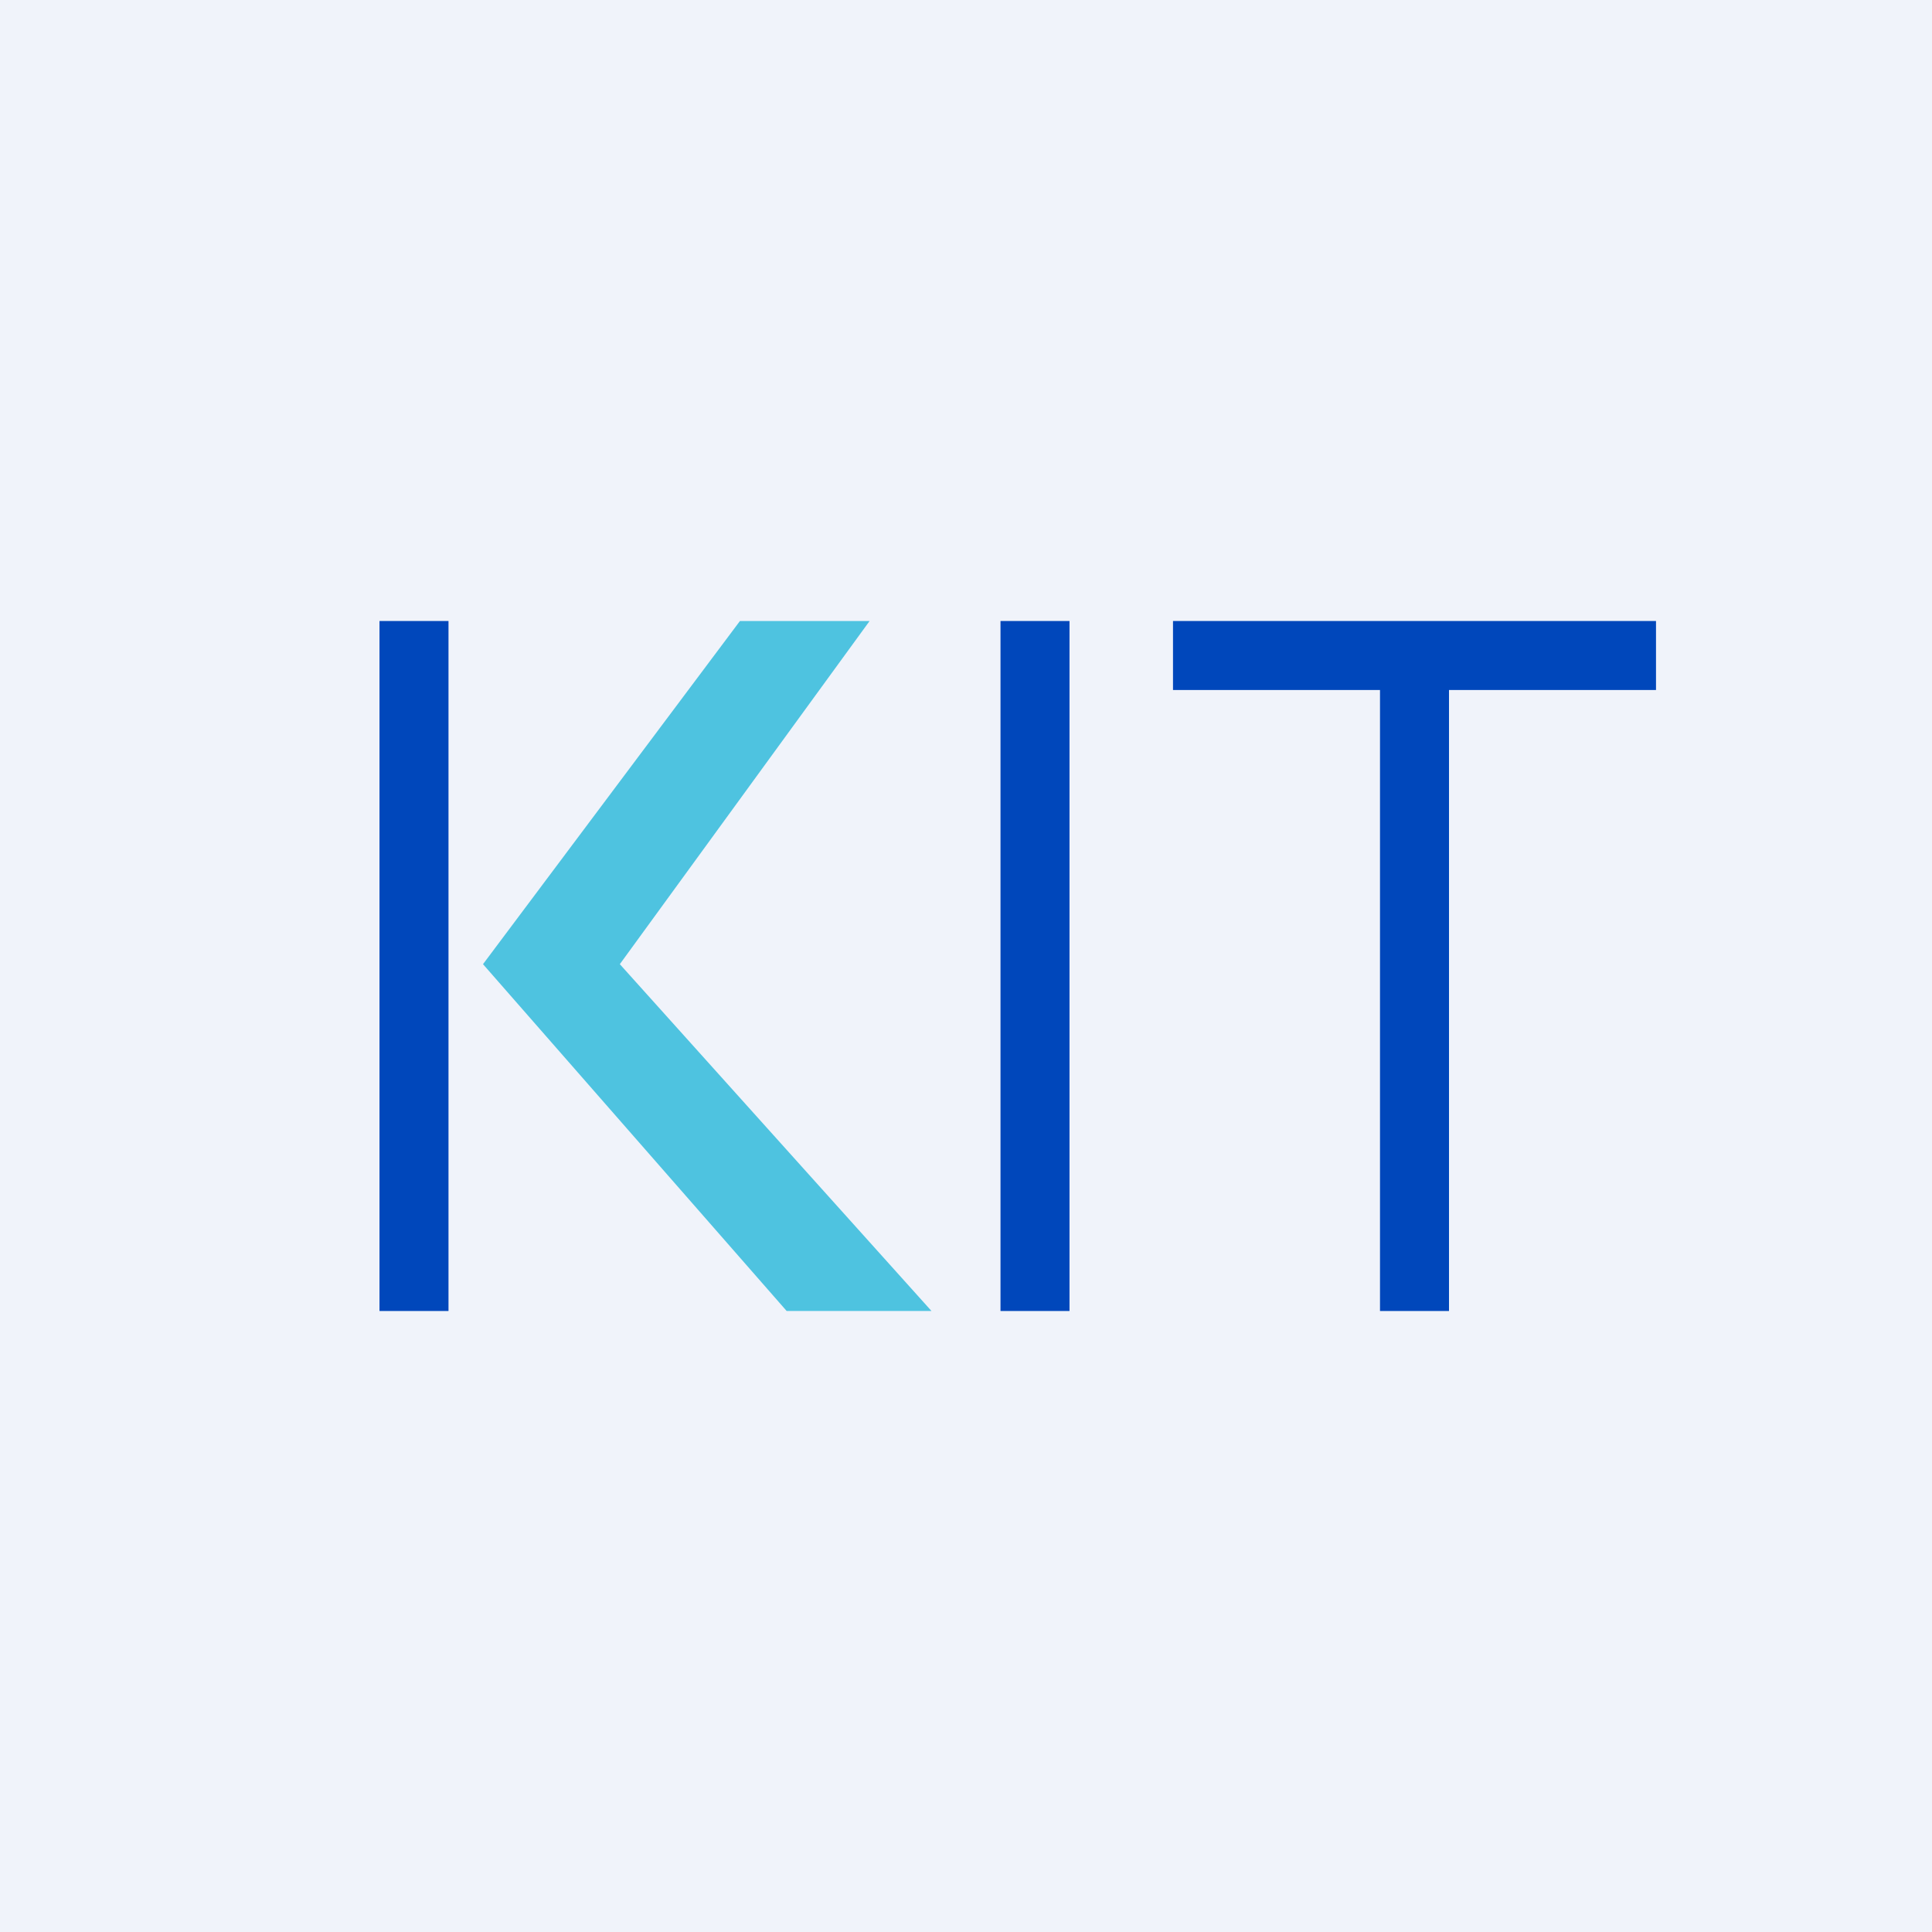 <svg width="56" height="56" viewBox="0 0 56 56" fill="none" xmlns="http://www.w3.org/2000/svg">
<rect width="56" height="56" fill="#F0F3FA"/>
<rect x="11" y="18" width="2" height="20" fill="#0047BB"/>
<rect x="29" y="18" width="2" height="20" fill="#0047BB"/>
<path fill-rule="evenodd" clip-rule="evenodd" d="M34 18V20H40V38H42V20H48V18H42H40H34Z" fill="#0047BB"/>
<path d="M21.448 18H25.206L17.966 27.947L27 38H22.802L14 27.947L21.448 18Z" fill="#4EC3E0"/>
</svg>
